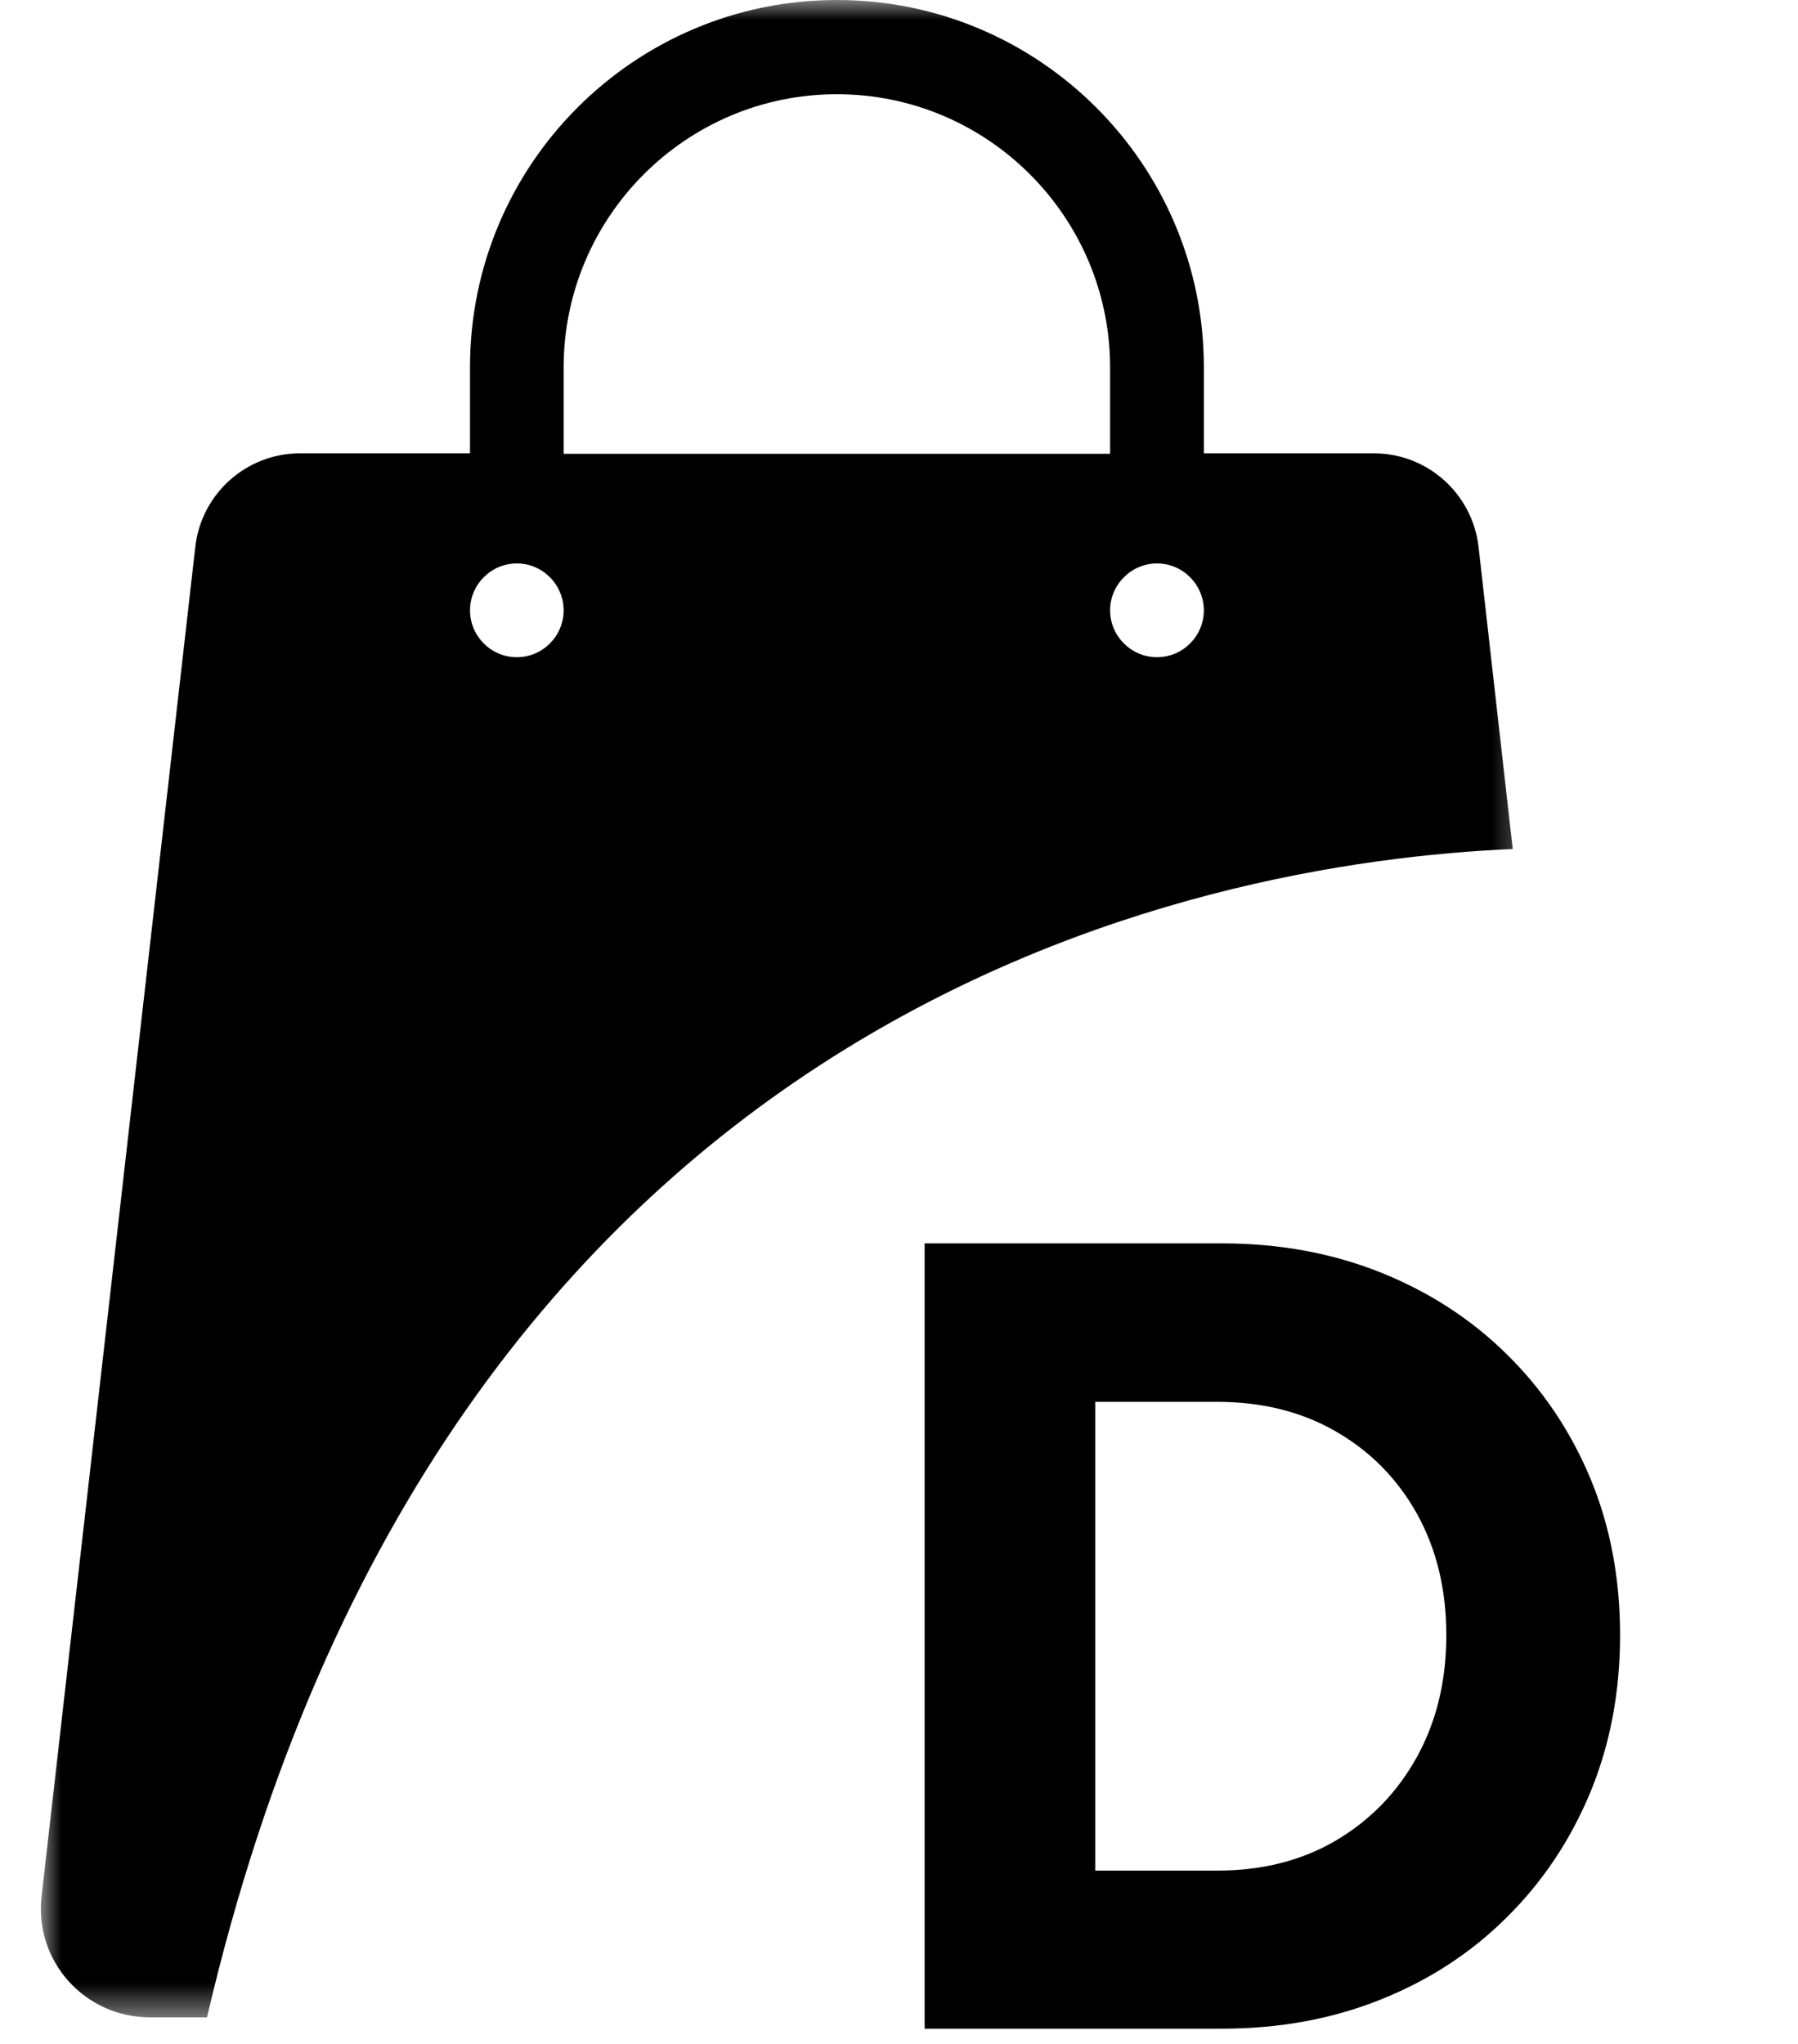 <svg width="44" height="50" viewBox="0 0 44 50" fill="none" xmlns="http://www.w3.org/2000/svg">
<mask id="mask0_86_798" style="mask-type:luminance" maskUnits="userSpaceOnUse" x="1" y="0" width="37" height="50">
<path d="M1 0H37.571V49.462H1V0Z" fill="white"/>
</mask>
<g mask="url(#mask0_86_798)">
<path d="M37.019 20.769L36.182 13.373C36.03 12.076 34.932 11.09 33.624 11.09H29.46V8.977C29.46 4.023 25.434 0 20.48 0C15.525 0 11.502 4.023 11.502 8.977V11.09H7.338C6.03 11.09 4.929 12.076 4.78 13.373L1.018 46.388C0.834 47.972 2.073 49.349 3.667 49.349H5.066C10.847 24.542 29.369 21.1 37.019 20.769ZM28.314 13.783C28.945 13.783 29.46 14.301 29.46 14.931C29.46 15.562 28.945 16.077 28.314 16.077C27.684 16.077 27.166 15.562 27.166 14.931C27.166 14.301 27.684 13.783 28.314 13.783ZM13.793 8.991C13.793 5.309 16.787 2.305 20.48 2.305C24.172 2.305 27.166 5.309 27.166 8.991V11.101H13.793V8.991ZM12.648 13.783C13.278 13.783 13.793 14.301 13.793 14.931C13.793 15.562 13.278 16.077 12.648 16.077C12.017 16.077 11.502 15.562 11.502 14.931C11.502 14.301 12.017 13.783 12.648 13.783Z" fill="black"/>
</g>
<path d="M29.897 30.416C31.307 30.416 32.607 30.655 33.797 31.132C34.986 31.611 36.013 32.277 36.881 33.137C37.754 33.996 38.434 35.006 38.919 36.166C39.403 37.328 39.646 38.606 39.646 39.999C39.646 41.387 39.403 42.67 38.919 43.843C38.434 45.011 37.754 46.03 36.881 46.895C36.013 47.762 34.986 48.434 33.797 48.91C32.607 49.39 31.307 49.627 29.897 49.627H22.627V30.416H29.897ZM29.787 45.76C30.888 45.76 31.858 45.515 32.695 45.022C33.538 44.524 34.199 43.841 34.678 42.973C35.154 42.108 35.394 41.117 35.394 39.999C35.394 38.884 35.154 37.895 34.678 37.036C34.199 36.177 33.538 35.505 32.695 35.02C31.858 34.535 30.888 34.293 29.787 34.293H26.802V45.76H29.787Z" fill="black"/>
</svg>
